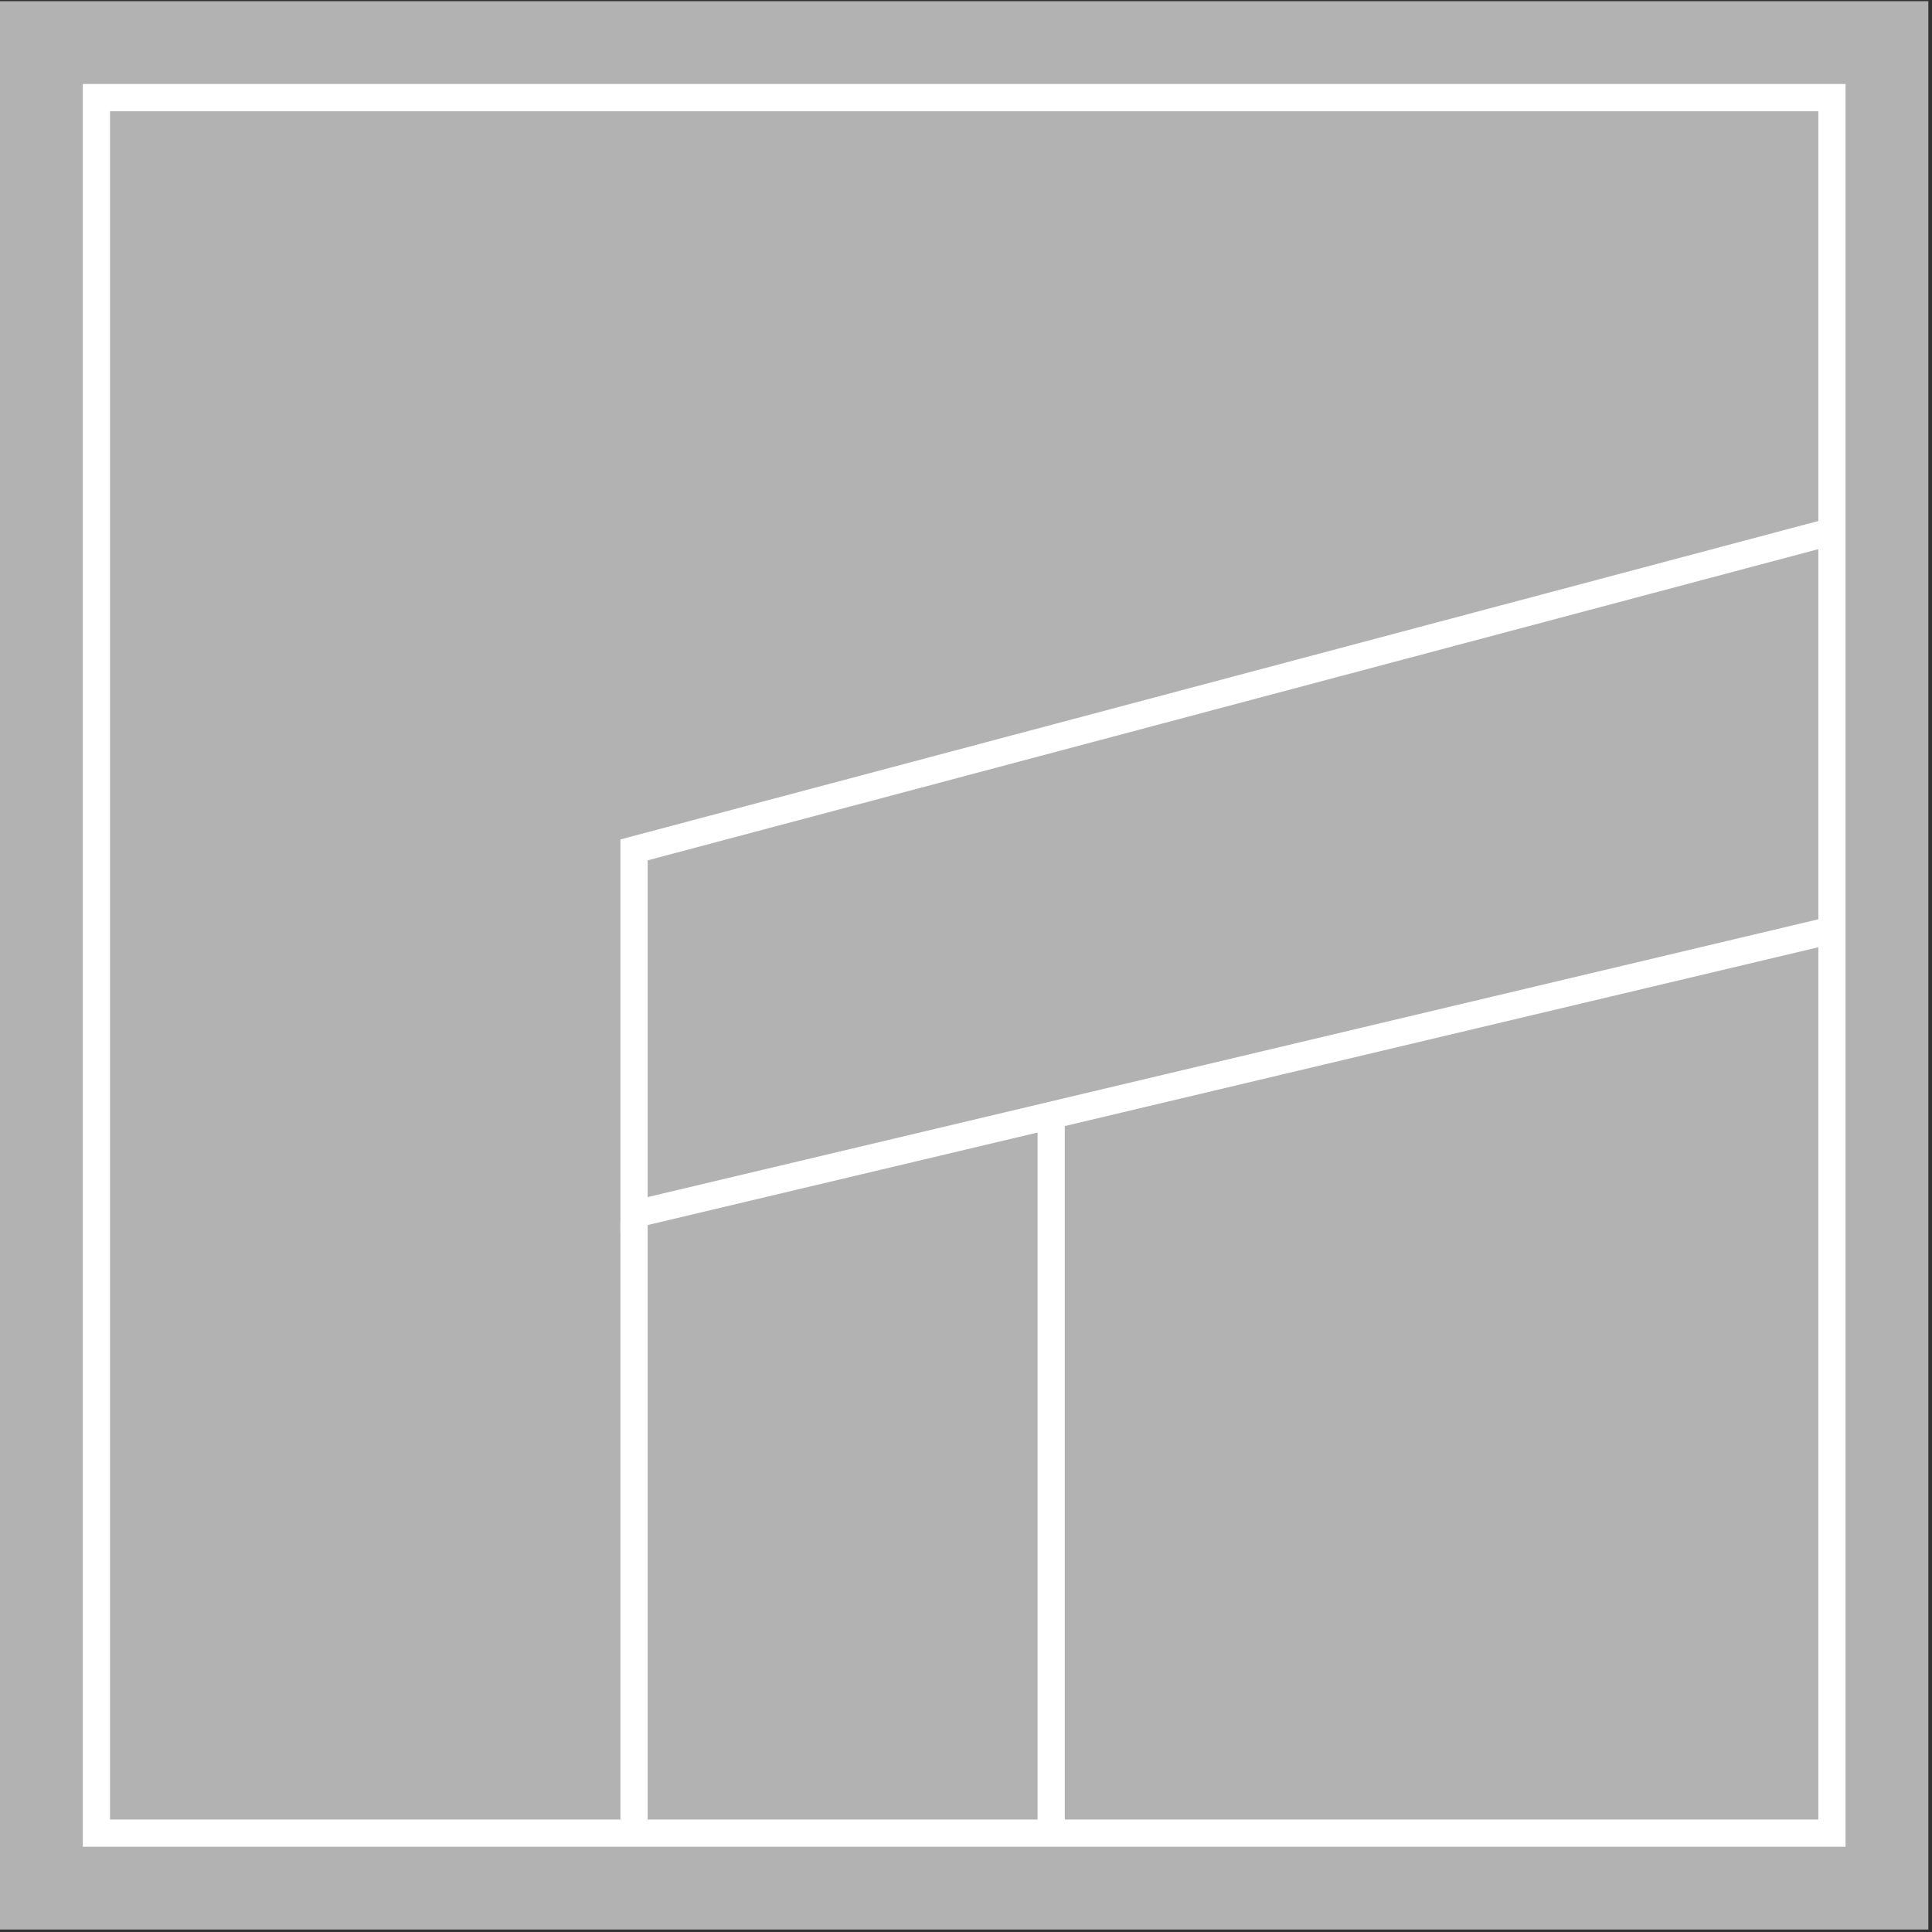 <?xml version="1.0" encoding="UTF-8" standalone="no"?><!DOCTYPE svg PUBLIC "-//W3C//DTD SVG 1.1//EN" "http://www.w3.org/Graphics/SVG/1.1/DTD/svg11.dtd"><svg width="100%" height="100%" viewBox="0 0 142 142" version="1.1" xmlns="http://www.w3.org/2000/svg" xmlns:xlink="http://www.w3.org/1999/xlink" xml:space="preserve" xmlns:serif="http://www.serif.com/" style="fill-rule:evenodd;clip-rule:evenodd;stroke-miterlimit:10;"><rect x="0" y="0" width="142" height="142" fill="#333333" stroke="none"/><rect id="Page-4" serif:id="Page 4" x="0" y="0.088" width="141.732" height="141.732" style="fill:none;"/><clipPath id="_clip1"><rect x="0" y="0.088" width="141.732" height="141.732"/></clipPath><g clip-path="url(#_clip1)"><g id="Laag-1" serif:id="Laag 1"><rect x="0" y="0.088" width="141.732" height="141.732" style="fill:#b2b2b2;"/><path d="M77.261,81.974l0,52.226" style="fill:none;stroke:#fff;stroke-width:2px;"/><path d="M46.601,89.886l0,44.546" style="fill:none;stroke:#fff;stroke-width:2px;"/><path d="M135.006,68.271l-88.405,20.979l0,-26.784l88.405,-23.5" style="fill:none;stroke:#fff;stroke-width:2px;"/><rect x="7.087" y="7.174" width="127.559" height="127.559" style="fill:none;stroke:#fff;stroke-width:2px;"/></g></g></svg>